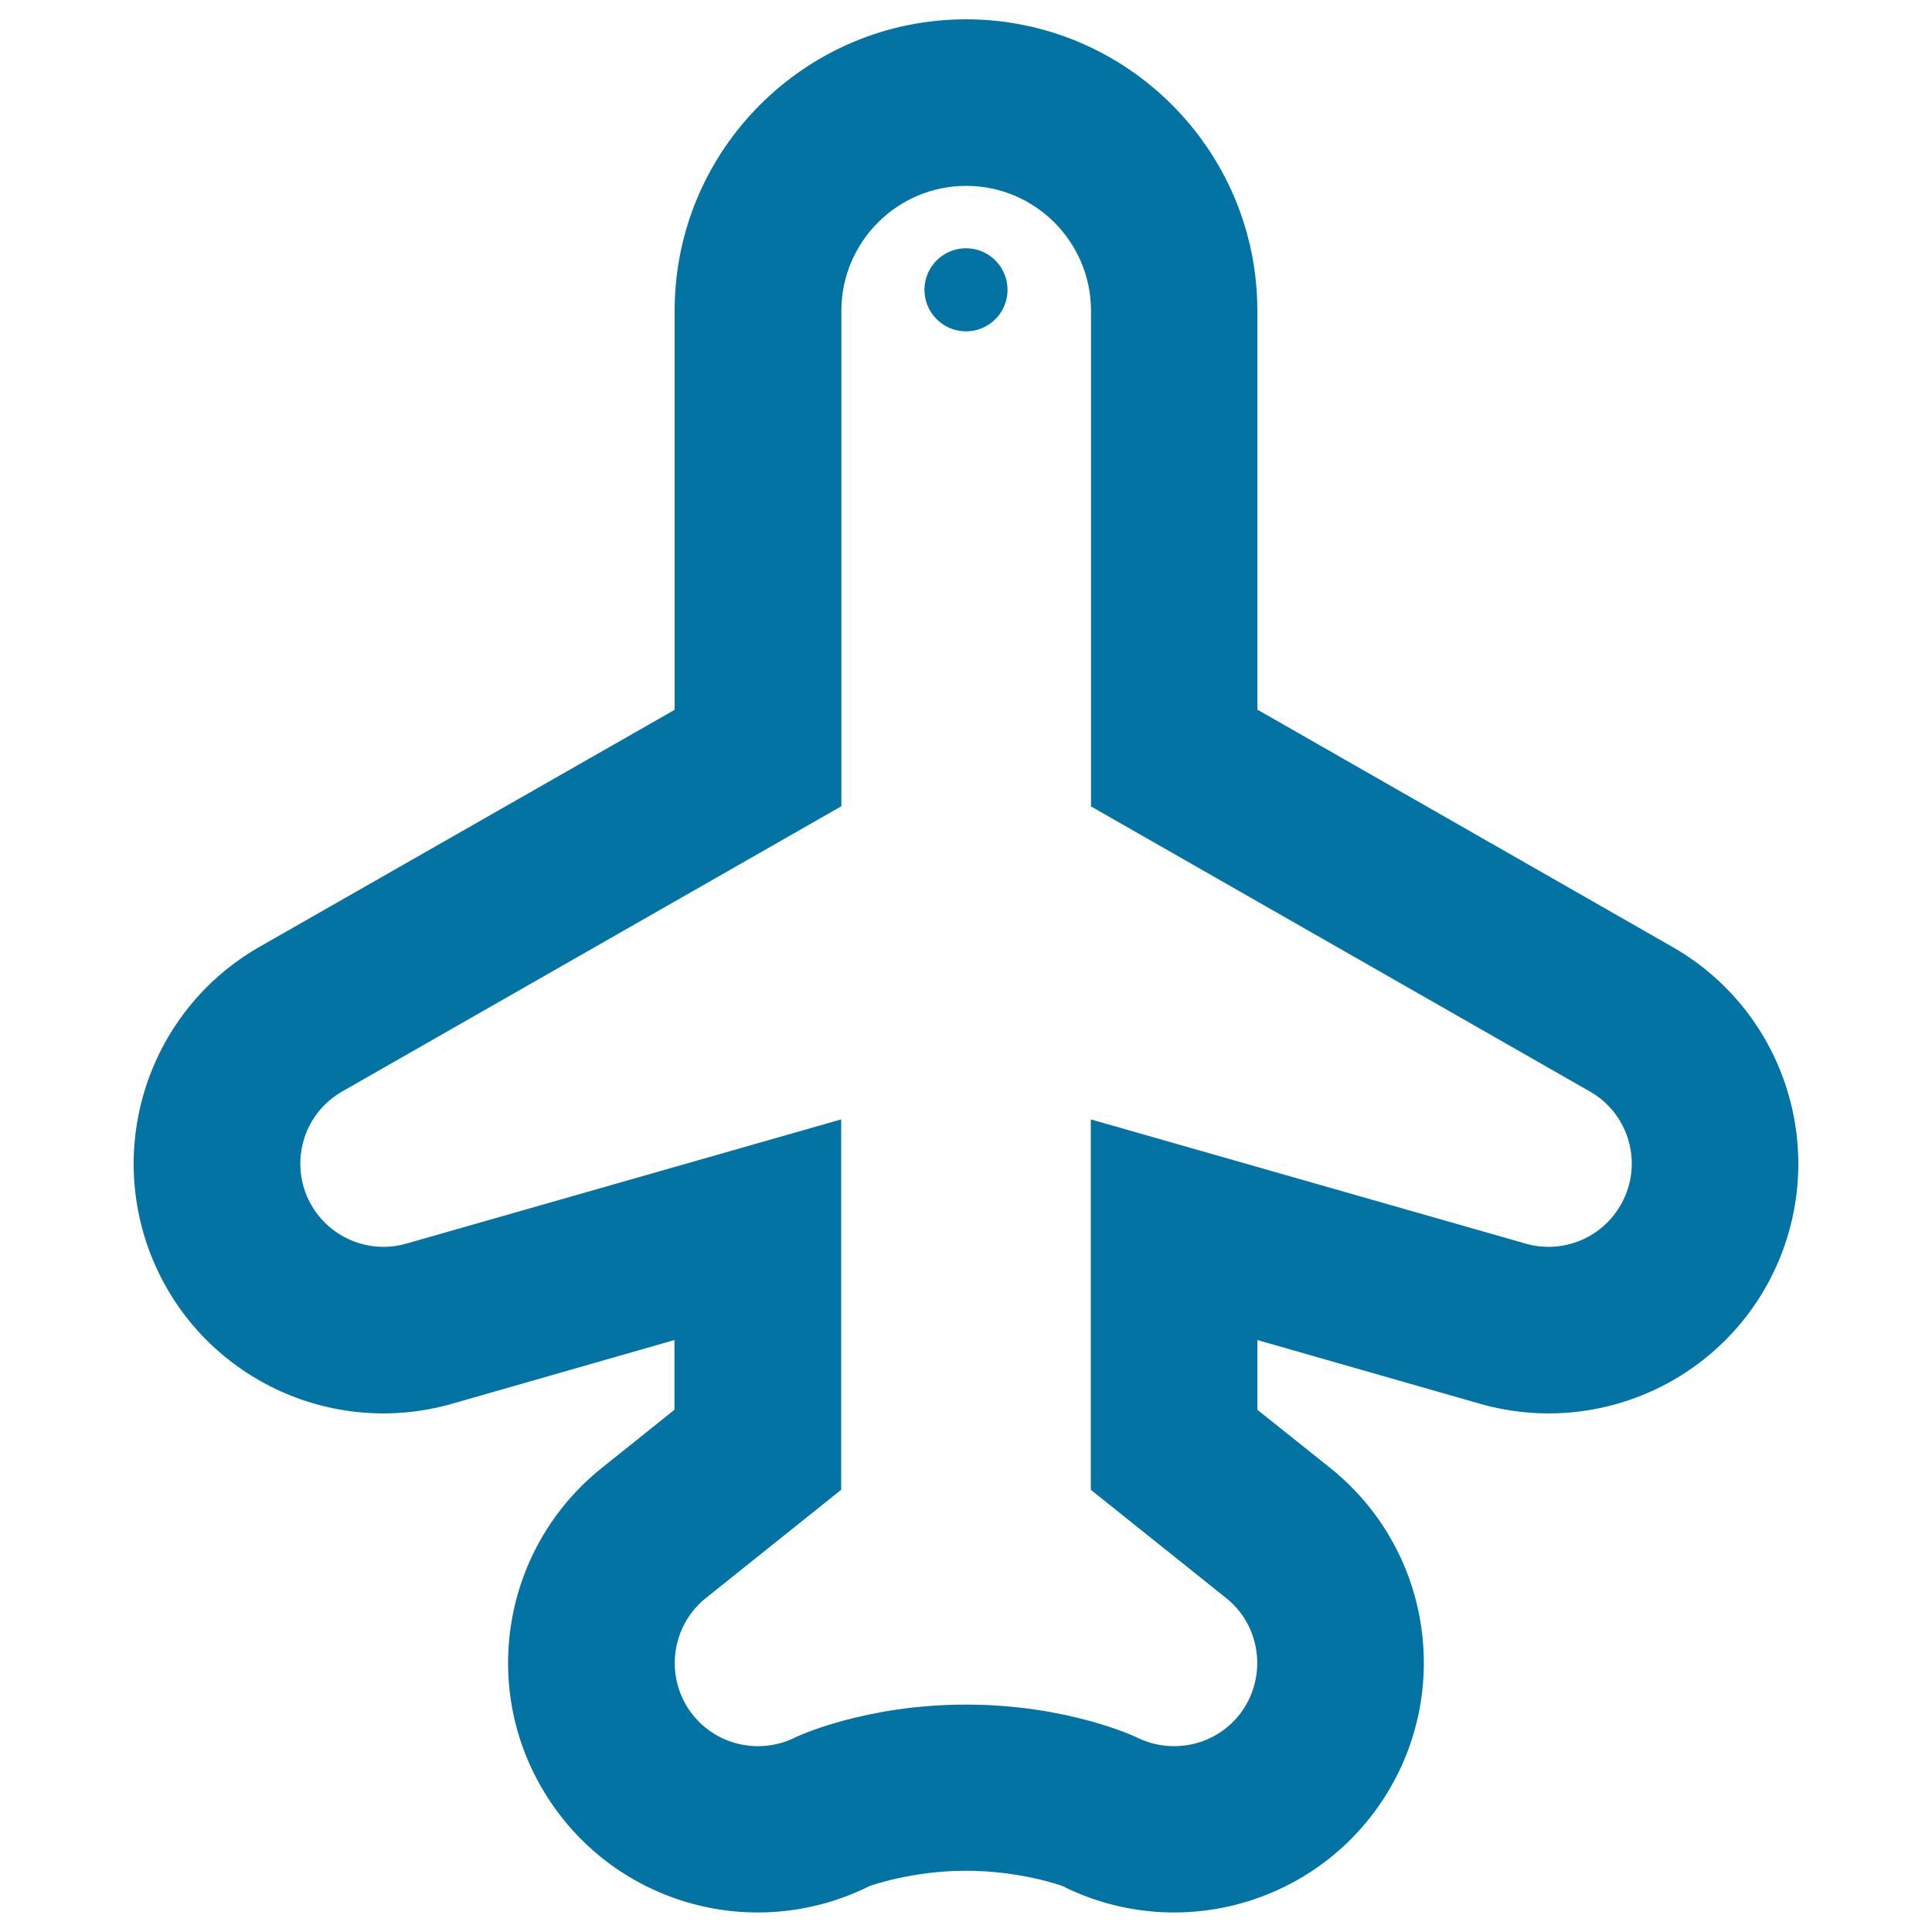 <svg xmlns="http://www.w3.org/2000/svg" viewBox="0 0 1000 1000" style="fill:#0273a2">
<title>Plane SVG icon</title>
<g><g id="Layer_1_52_"><path d="M865.6,490.1L650.8,367.3V160.8C650.8,77.6,583.1,10,500,10c-83.1,0-150.8,67.6-150.8,150.8v206.6L134.3,490.1c-56.7,32.4-80.3,102.1-55,162.4c25.4,60.3,91.8,92,154.6,74.1l115.2-33v36.1l-37.6,30.1c-51.6,41.3-63.8,114.9-28.1,170.5c35.6,55.7,107.4,75.5,166.7,45.9c0.2,0,21.5-7.9,49.9-7.9c28.3,0,49.7,7.8,49.9,7.9c59.2,29.6,131,9.8,166.7-45.9c35.6-55.7,23.5-129.2-28.1-170.5l-37.7-30.1v-36.1l115.3,33c62.8,17.9,129.2-13.8,154.6-74.1C946,592.2,922.4,522.5,865.6,490.1z M841.2,619c-8.5,20.1-30.6,30.7-51.5,24.7l-225.1-64.3v191.7l70,56c17.2,13.7,21.2,38.3,9.4,56.9c-11.8,18.5-35.7,25.1-55.6,15.3c-0.3-0.2-35.5-17-88.4-17c-52.9,0-88.1,16.8-88.4,17c-19.9,9.8-43.7,3.2-55.6-15.3c-11.8-18.6-7.8-43.1,9.4-56.9l70-56V579.4l-225.1,64.3c-20.9,6-43-4.6-51.5-24.7c-8.4-20.1-0.6-43.3,18.4-54.1l258.3-147.6V160.8c0-35.6,29-64.6,64.6-64.6c35.6,0,64.6,29,64.6,64.6v256.6l258.3,147.6C841.8,575.7,849.7,599,841.2,619z"/><circle cx="500" cy="150" r="21.5"/></g></g>
</svg>